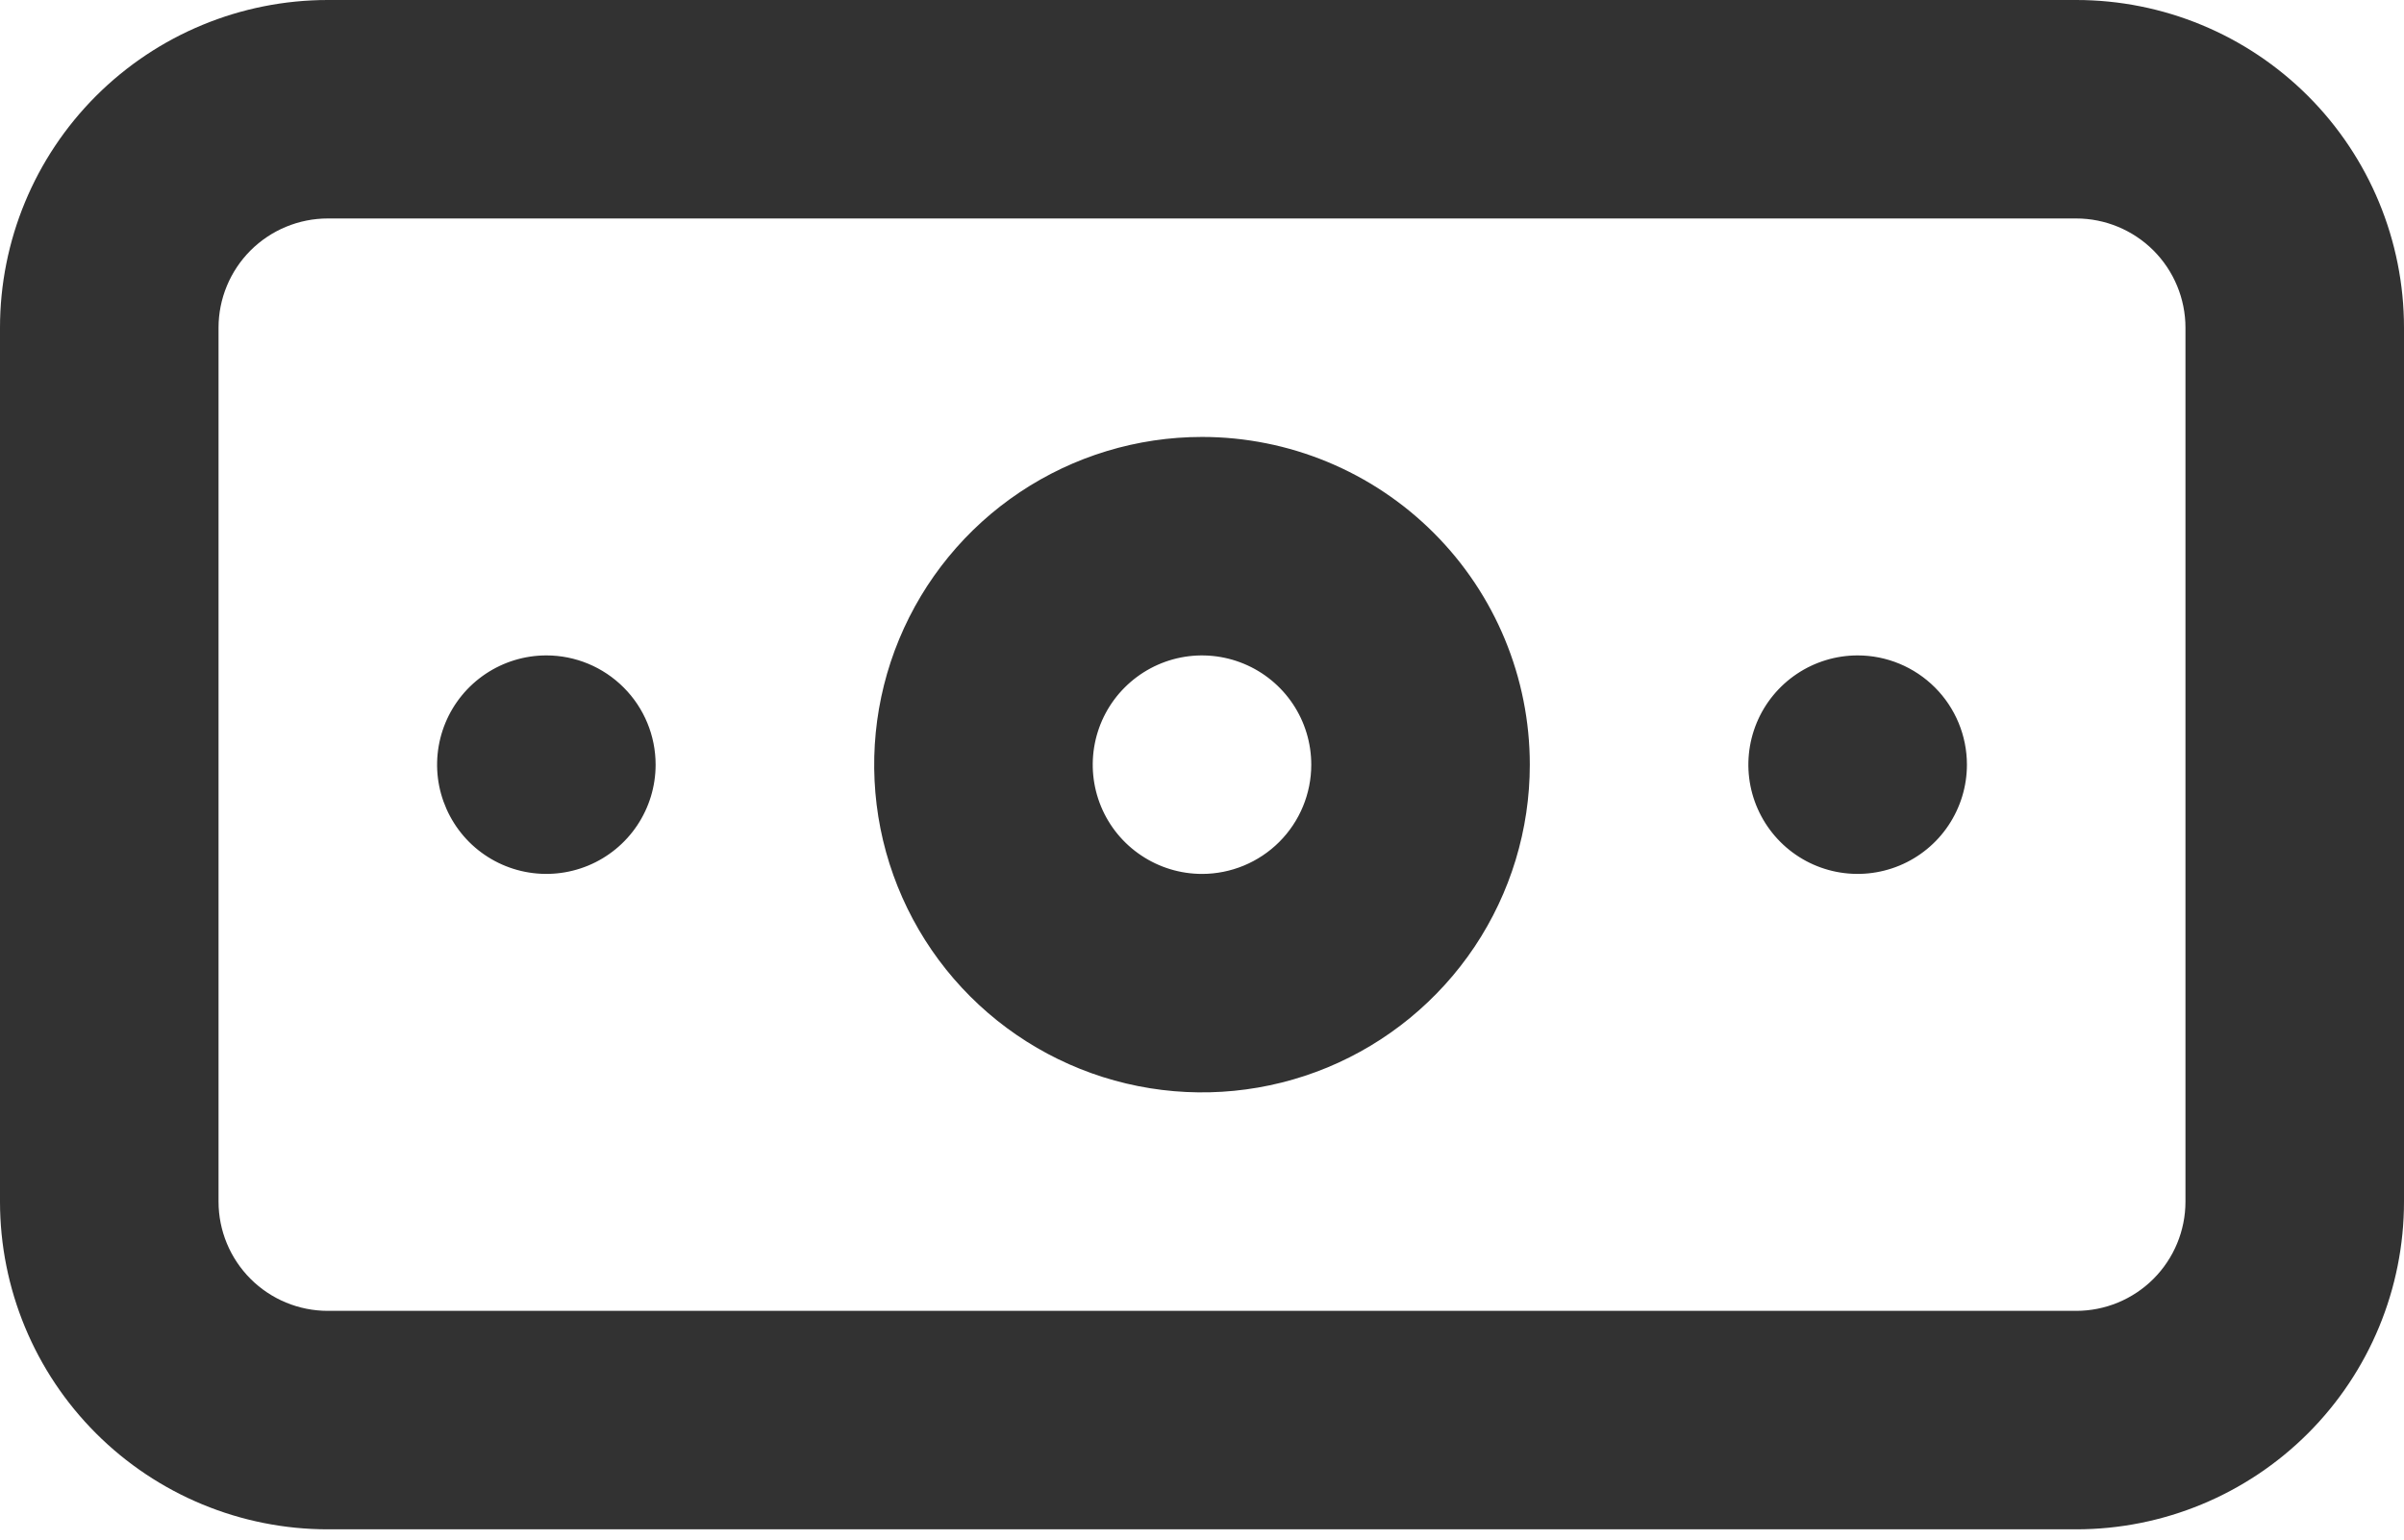 <svg width="64" height="41" viewBox="0 0 64 41" fill="none" xmlns="http://www.w3.org/2000/svg">
<path d="M14.546 17.454C13.97 17.454 13.408 17.625 12.929 17.945C12.451 18.265 12.078 18.719 11.858 19.25C11.638 19.782 11.58 20.367 11.692 20.931C11.805 21.495 12.082 22.014 12.488 22.421C12.895 22.828 13.414 23.105 13.978 23.217C14.542 23.329 15.127 23.271 15.659 23.051C16.19 22.831 16.645 22.458 16.964 21.98C17.284 21.501 17.454 20.939 17.454 20.364C17.454 19.592 17.148 18.852 16.602 18.307C16.057 17.761 15.317 17.454 14.546 17.454ZM49.455 17.454C48.879 17.454 48.317 17.625 47.838 17.945C47.36 18.265 46.987 18.719 46.767 19.25C46.547 19.782 46.489 20.367 46.601 20.931C46.714 21.495 46.991 22.014 47.398 22.421C47.804 22.828 48.323 23.105 48.887 23.217C49.451 23.329 50.036 23.271 50.568 23.051C51.099 22.831 51.554 22.458 51.873 21.98C52.193 21.501 52.364 20.939 52.364 20.364C52.364 19.592 52.057 18.852 51.512 18.307C50.966 17.761 50.226 17.454 49.455 17.454ZM55.273 0H8.727C6.413 0 4.193 0.919 2.556 2.556C0.919 4.193 0 6.413 0 8.727V32C0 34.315 0.919 36.534 2.556 38.171C4.193 39.808 6.413 40.727 8.727 40.727H55.273C57.587 40.727 59.807 39.808 61.444 38.171C63.081 36.534 64 34.315 64 32V8.727C64 6.413 63.081 4.193 61.444 2.556C59.807 0.919 57.587 0 55.273 0ZM58.182 32C58.182 32.772 57.875 33.511 57.33 34.057C56.784 34.603 56.044 34.909 55.273 34.909H8.727C7.956 34.909 7.216 34.603 6.67 34.057C6.125 33.511 5.818 32.772 5.818 32V8.727C5.818 7.956 6.125 7.216 6.67 6.67C7.216 6.125 7.956 5.818 8.727 5.818H55.273C56.044 5.818 56.784 6.125 57.33 6.67C57.875 7.216 58.182 7.956 58.182 8.727V32ZM32 11.636C30.274 11.636 28.587 12.148 27.151 13.107C25.716 14.066 24.598 15.429 23.937 17.024C23.276 18.619 23.104 20.373 23.44 22.066C23.777 23.759 24.608 25.314 25.829 26.535C27.049 27.755 28.605 28.587 30.297 28.923C31.99 29.26 33.745 29.087 35.34 28.427C36.934 27.766 38.297 26.647 39.257 25.212C40.215 23.777 40.727 22.09 40.727 20.364C40.727 18.049 39.808 15.829 38.171 14.193C36.534 12.556 34.315 11.636 32 11.636ZM32 23.273C31.425 23.273 30.862 23.102 30.384 22.782C29.905 22.463 29.532 22.009 29.312 21.477C29.092 20.945 29.035 20.36 29.147 19.796C29.259 19.232 29.536 18.713 29.943 18.307C30.35 17.9 30.868 17.623 31.433 17.51C31.997 17.398 32.582 17.456 33.113 17.676C33.645 17.896 34.099 18.269 34.419 18.747C34.739 19.226 34.909 19.788 34.909 20.364C34.909 21.135 34.603 21.875 34.057 22.421C33.511 22.966 32.772 23.273 32 23.273Z" fill="#323232"/>
</svg>
